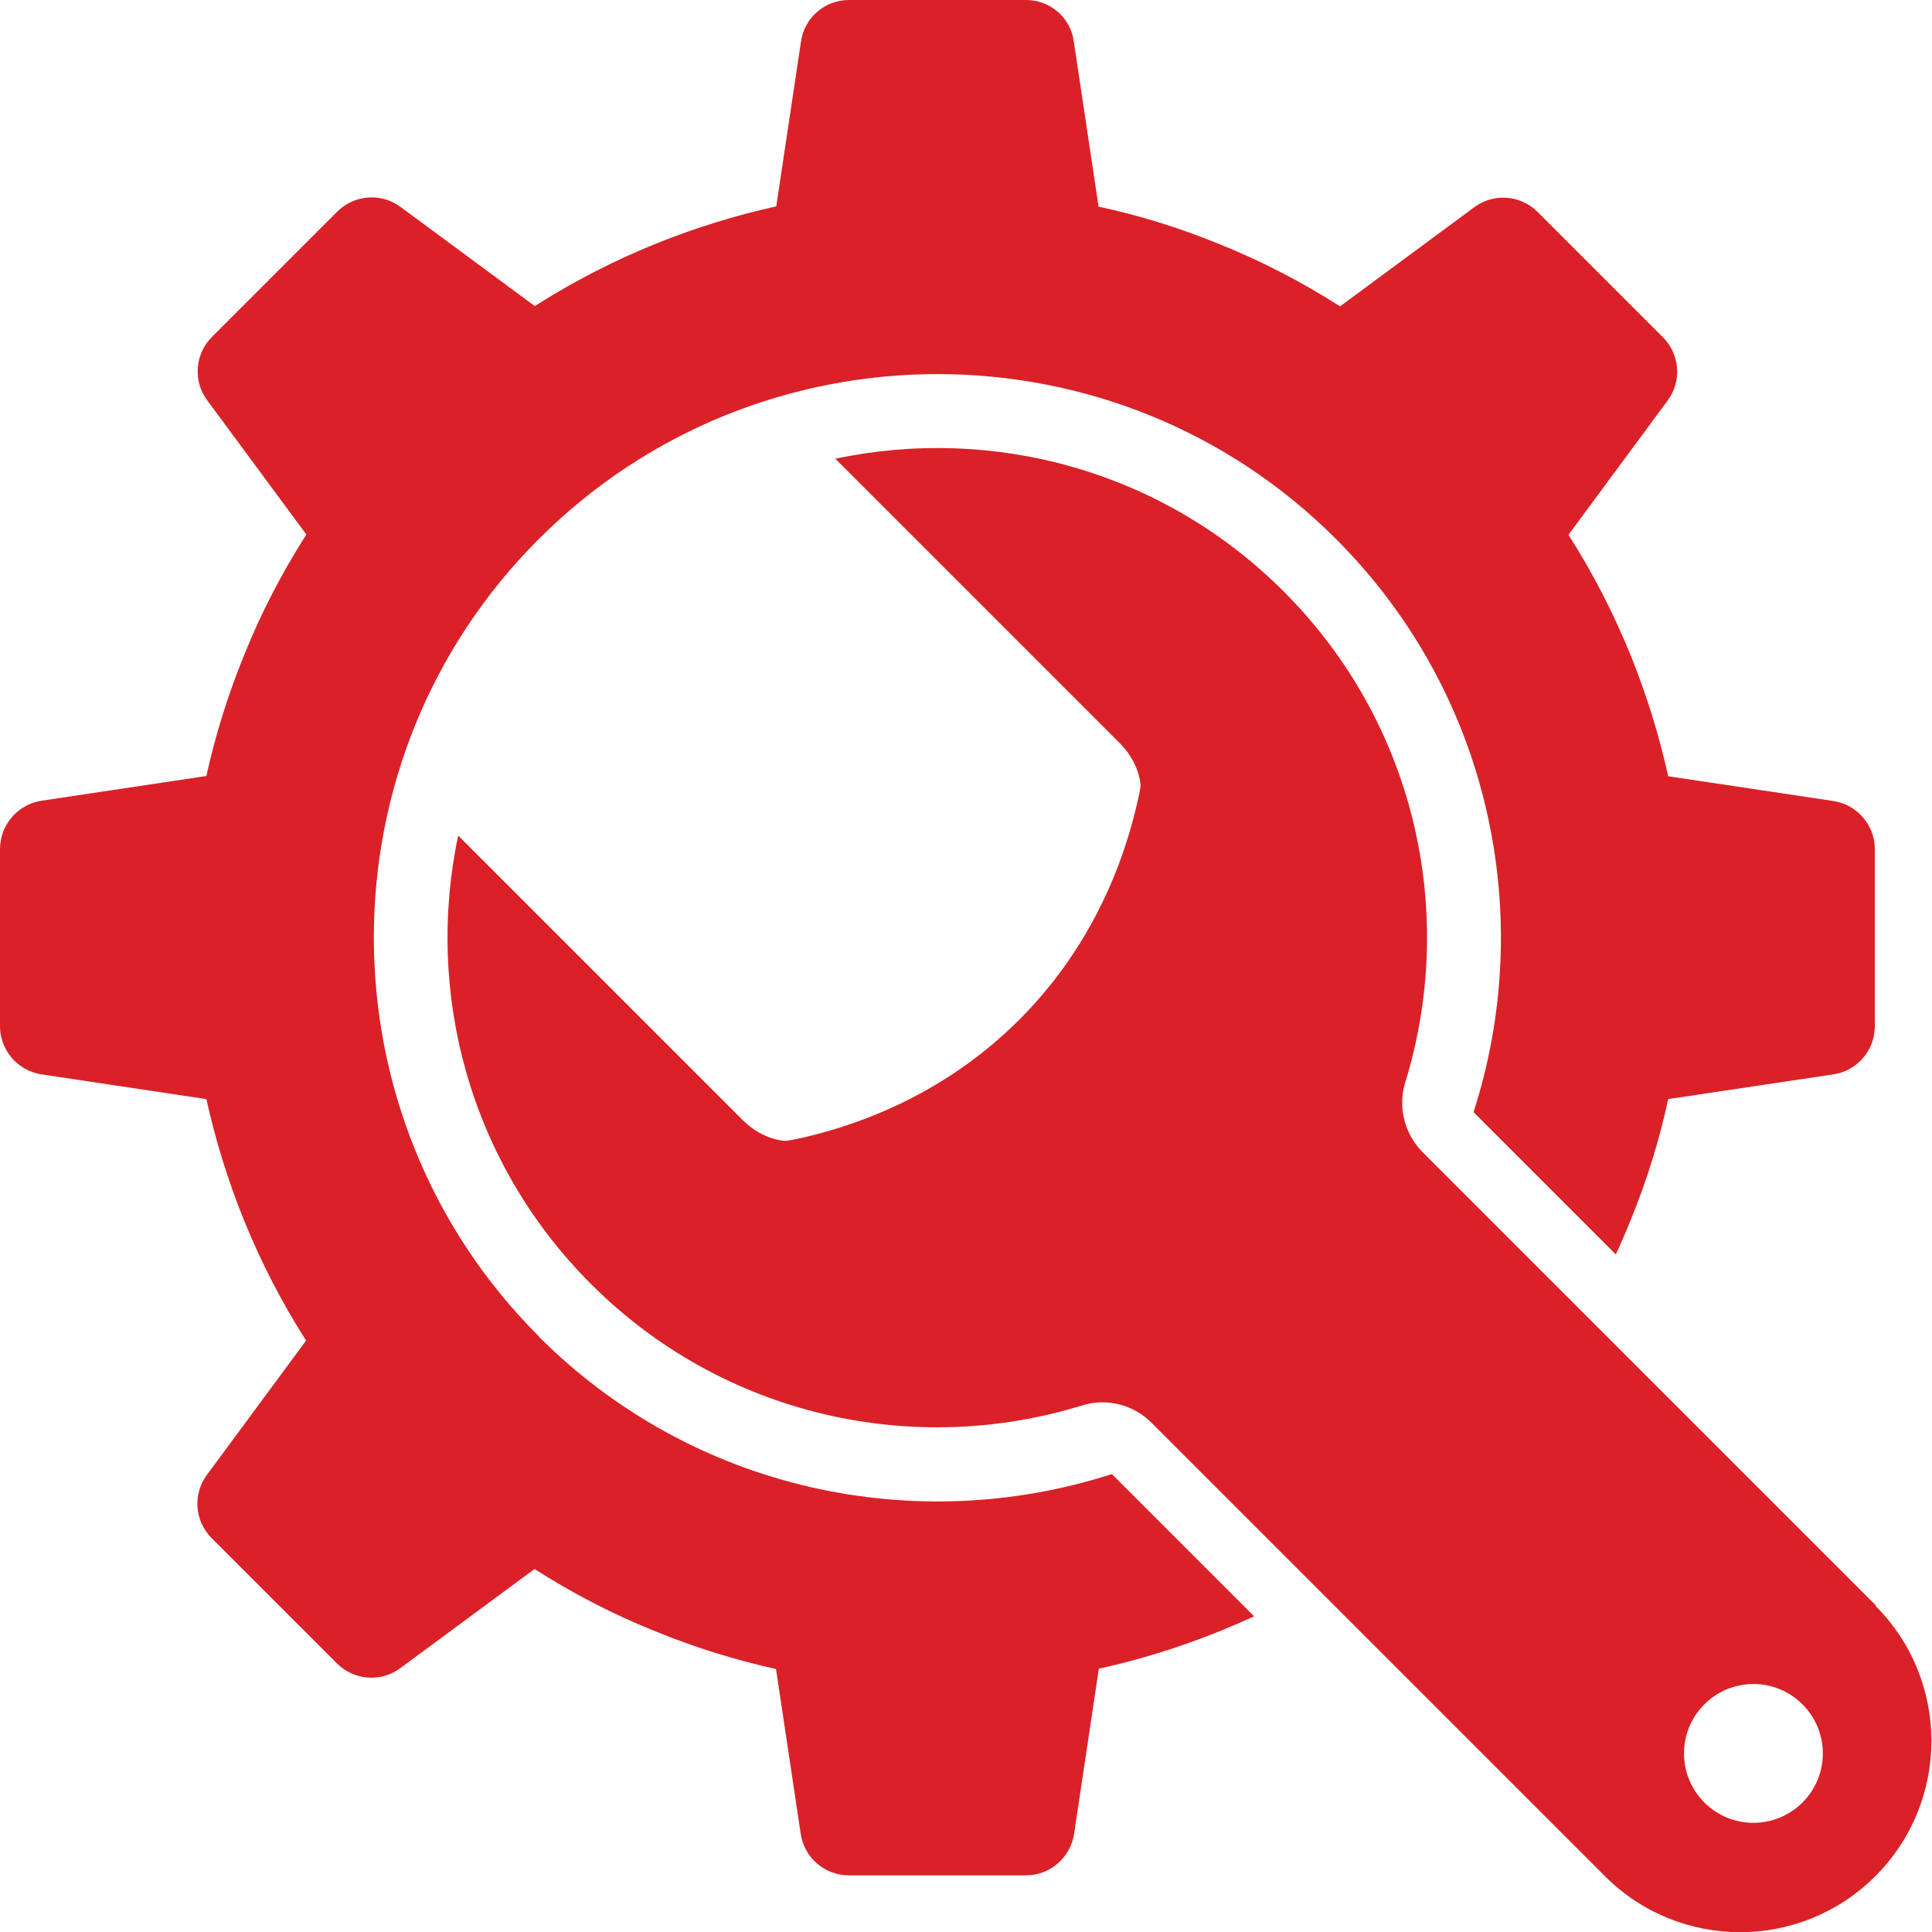 <?xml version="1.0" encoding="UTF-8"?>
<svg id="Layer_2" data-name="Layer 2" xmlns="http://www.w3.org/2000/svg" viewBox="0 0 72.65 72.65">
  <defs>
    <style>
      .cls-1 {
        fill: #da2128;
      }
    </style>
  </defs>
  <g id="Layer_1-2" data-name="Layer 1">
    <g>
      <path class="cls-1" d="M20.26,50.25c-8.27-8.27-8.27-21.72,0-29.98,8.27-8.27,21.72-8.27,29.98,0,5.82,5.82,7.54,14.21,5.17,21.55,1.24,1.24,3.2,3.2,5.35,5.35.2-.43.39-.87.57-1.32.6-1.47,1.07-2.98,1.4-4.52l6.21-.93c.89-.13,1.56-.9,1.56-1.81v-6.66c0-.9-.66-1.67-1.56-1.81l-6.21-.93c-.34-1.54-.81-3.05-1.4-4.52-.65-1.6-1.43-3.12-2.35-4.56l3.73-5.05c.54-.73.46-1.74-.18-2.38l-4.71-4.71c-.64-.64-1.65-.72-2.38-.18l-5.05,3.73c-1.44-.92-2.96-1.71-4.56-2.35-1.47-.6-2.98-1.07-4.52-1.4l-.93-6.2C40.26.66,39.49,0,38.58,0h-6.66C31.02,0,30.25.66,30.12,1.56l-.93,6.2c-1.54.34-3.05.81-4.52,1.4-1.6.65-3.12,1.43-4.56,2.35l-5.05-3.73c-.73-.54-1.74-.46-2.38.18l-4.71,4.71c-.64.64-.72,1.65-.18,2.38l3.73,5.05c-.92,1.44-1.71,2.96-2.35,4.56-.6,1.47-1.07,2.98-1.41,4.52l-6.2.93C.66,30.25,0,31.02,0,31.93v6.66c0,.9.66,1.67,1.56,1.81l6.2.93c.34,1.54.81,3.05,1.4,4.52.65,1.6,1.43,3.12,2.35,4.56l-3.73,5.05c-.54.73-.46,1.74.18,2.38l4.71,4.71c.64.64,1.65.72,2.38.18l5.05-3.73c1.44.92,2.96,1.71,4.56,2.35,1.47.6,2.98,1.07,4.52,1.41l.93,6.2c.13.89.9,1.56,1.81,1.56h6.66c.9,0,1.67-.66,1.81-1.56l.93-6.21c1.54-.34,3.05-.81,4.52-1.4.44-.18.88-.37,1.32-.57-2.15-2.15-4.11-4.11-5.35-5.35-7.34,2.37-15.73.65-21.55-5.17Z"/>
      <path class="cls-1" d="M70.54,60.37s-13.01-13.01-17.04-17.04c-.69-.69-.94-1.7-.66-2.62,1.95-6.32.43-13.47-4.57-18.47-4.58-4.58-10.96-6.24-16.86-4.99l10.7,10.7c.46.46.72,1.02.78,1.56,0,.07-.03.28-.11.61-1.47,6.5-6.18,11.21-12.68,12.68-.33.07-.54.11-.61.1-.54-.06-1.1-.32-1.56-.78l-10.7-10.7c-1.25,5.89.41,12.28,4.99,16.86,5,5,12.16,6.52,18.47,4.57.93-.29,1.94-.03,2.62.66,4.03,4.03,17.04,17.04,17.04,17.04,2.81,2.81,7.36,2.81,10.17,0h0c2.81-2.81,2.81-7.36,0-10.17ZM67.78,67.78c-1.02,1.02-2.67,1.02-3.69,0-1.02-1.02-1.02-2.67,0-3.69,1.02-1.02,2.67-1.02,3.69,0,1.02,1.02,1.02,2.67,0,3.69Z"/>
    </g>
  </g>
</svg>